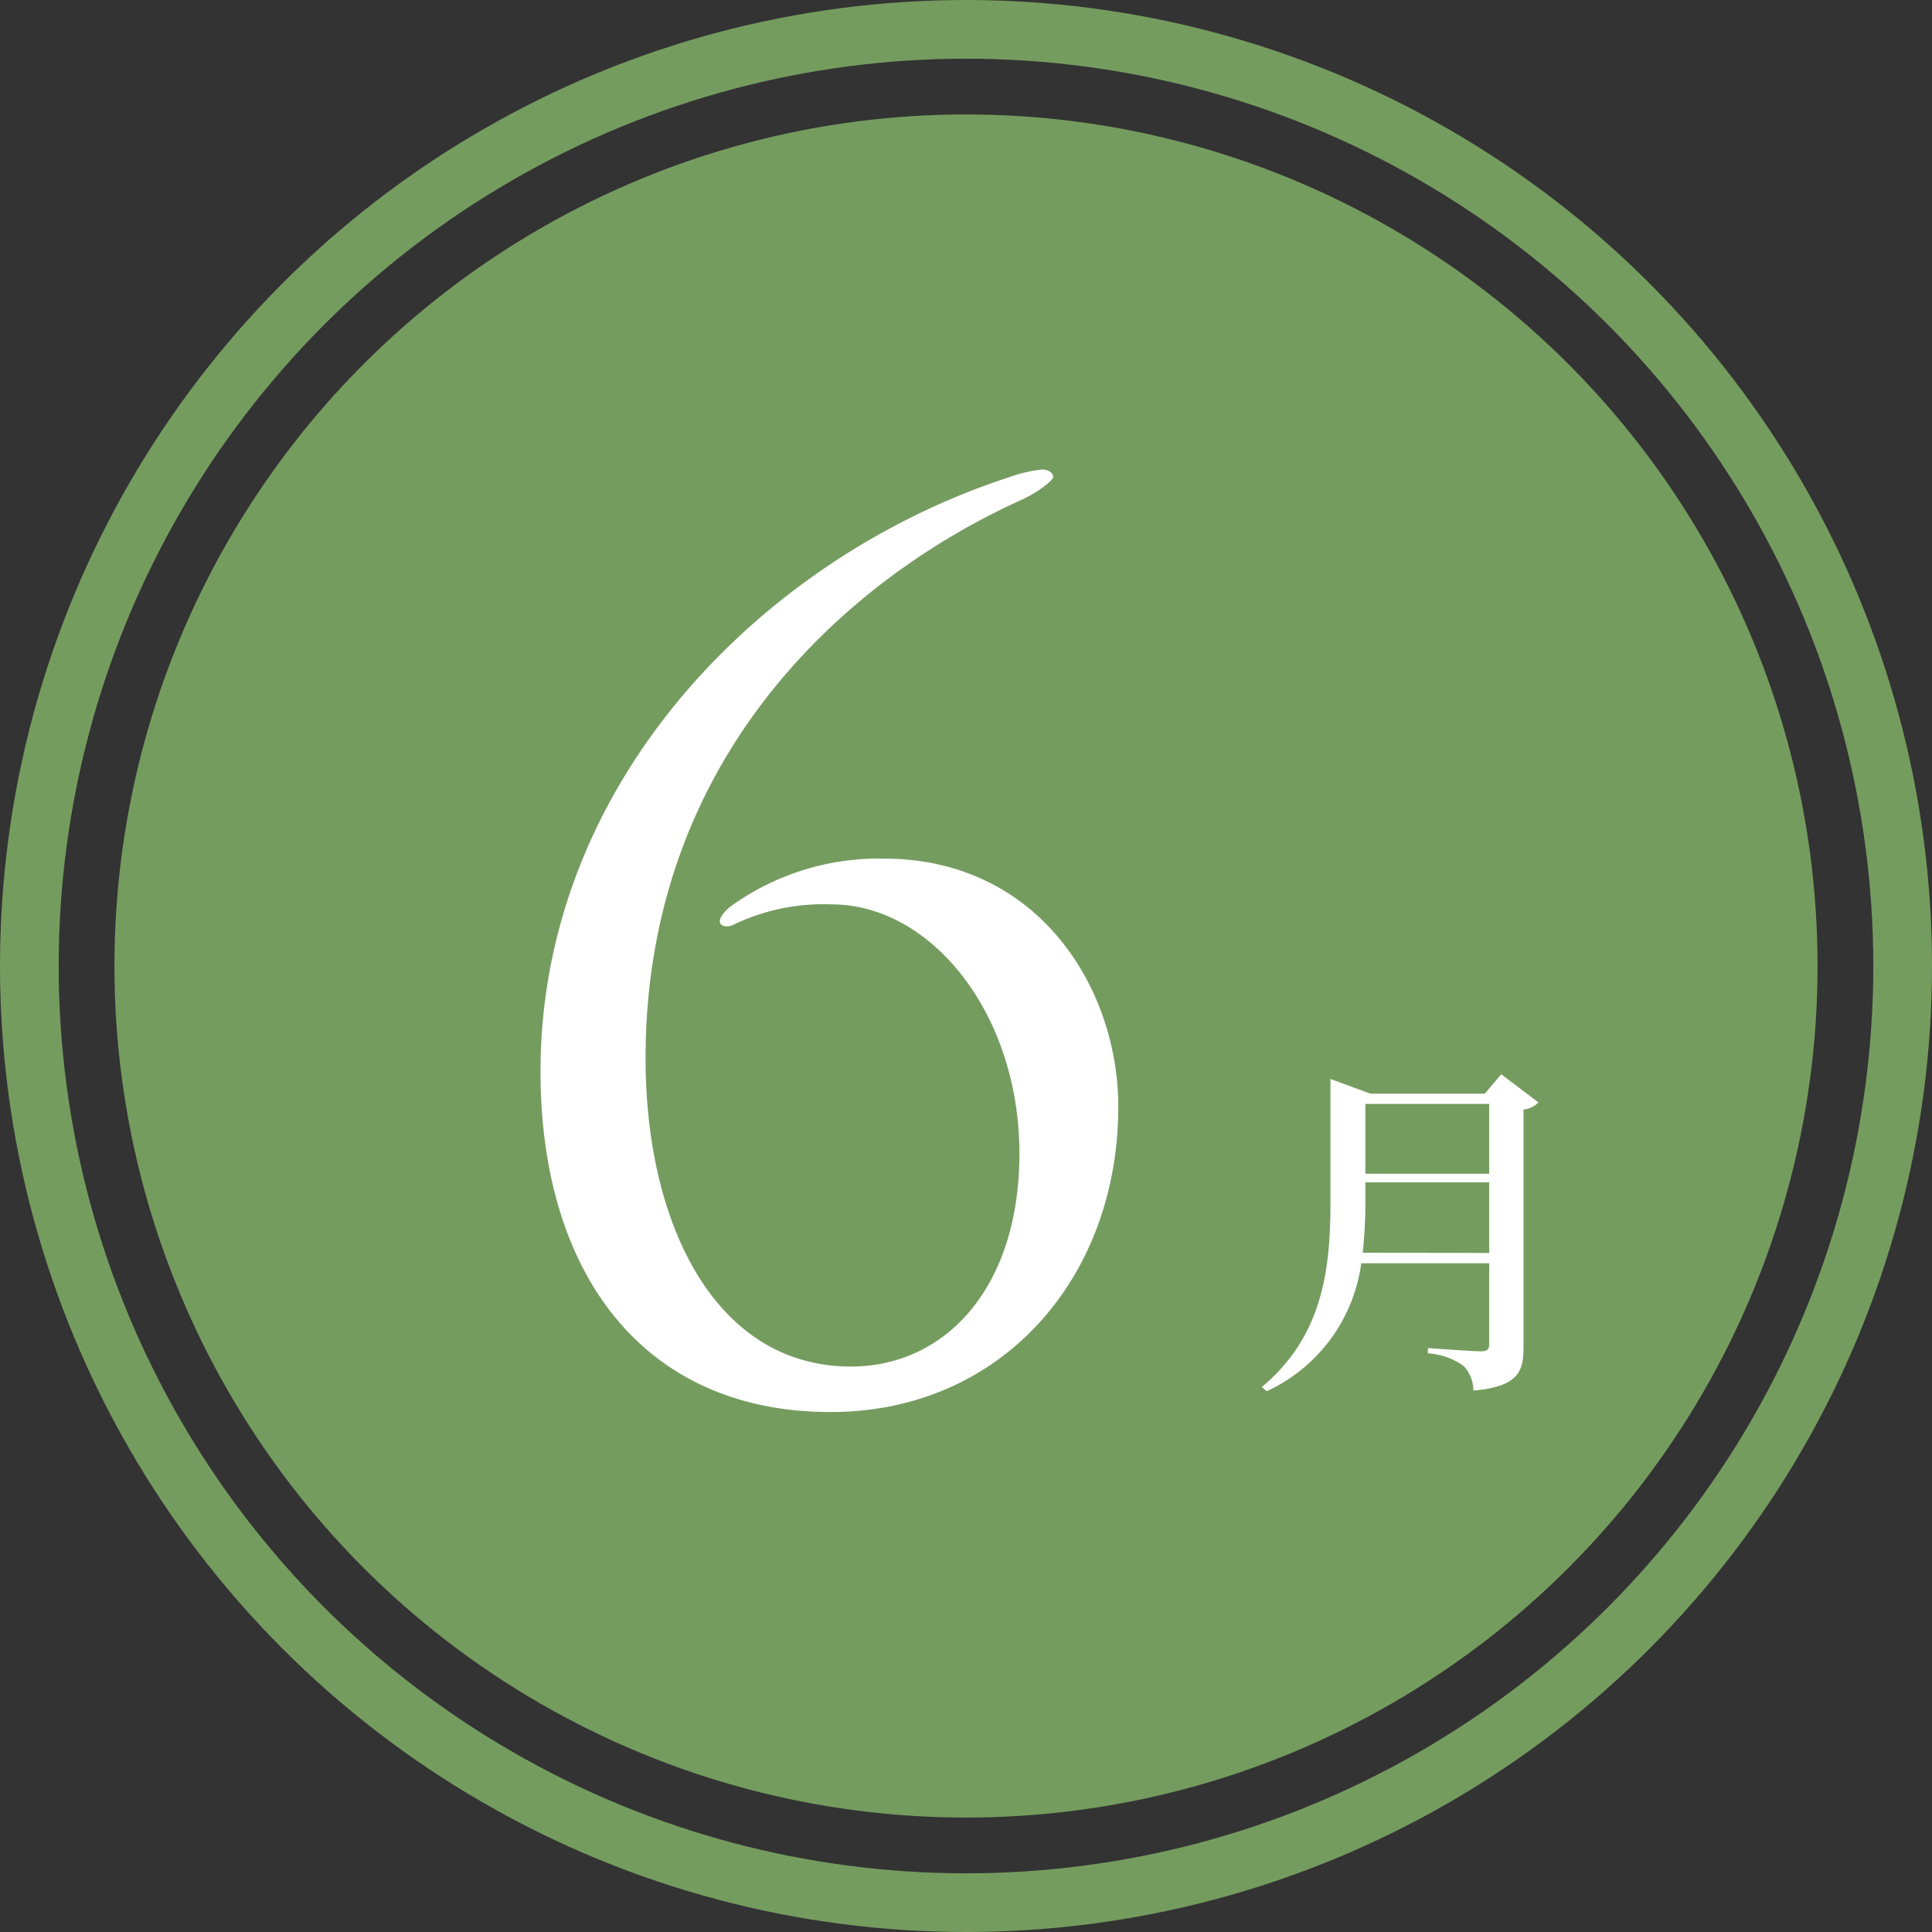 <svg id="ol" xmlns="http://www.w3.org/2000/svg" viewBox="0 0 65.84 65.84"><rect x="0" y="0" width="65.84" height="65.84" fill="#333333" stroke="none"/><defs><style>.cls-1{fill:#759c5f;}.cls-2{fill:none;stroke:#759c5f;stroke-miterlimit:10;stroke-width:2px;}.cls-3{fill:#fff;}</style></defs><title>アートボード 1</title><circle class="cls-1" cx="32.92" cy="32.92" r="29.02"/><circle class="cls-2" cx="32.92" cy="32.92" r="31.92"/><path class="cls-3" d="M18.42,36.52C18.42,26.64,26,19,34.37,16.27A4.8,4.8,0,0,1,35.52,16c.21,0,.37.12.37.25s-.53.53-1.07.78C28.88,19.71,22,25.78,22,36.07c0,5.66,2.38,10.5,7,10.5,3.2,0,5.74-2.67,5.74-7.26,0-4.76-3-8.49-6.4-8.49a7.07,7.07,0,0,0-3.36.7c-.28.12-.45,0-.45-.12s.12-.33.41-.54a8.62,8.62,0,0,1,5.17-1.6c5.29,0,8,4.43,8,8.45,0,5.86-4,10.41-9.8,10.41C21.83,48.12,18.42,43.29,18.42,36.52Z"/><path class="cls-3" d="M52.43,37.57a.84.84,0,0,1-.51.24v8.1c0,.84-.18,1.34-1.71,1.48a1.22,1.22,0,0,0-.33-.84,2.35,2.35,0,0,0-1.22-.43v-.18s1.5.11,1.79.11.3-.1.3-.29V43.05H46.39a5.63,5.63,0,0,1-3.22,4.36L43,47.27c2-1.68,2.34-3.83,2.34-6.24V36.77l1.36.5h3.9l.56-.66ZM50.75,42.7V40.29H46.53V41a15.81,15.81,0,0,1-.09,1.69Zm-4.22-5.08V40h4.22V37.62Z"/></svg>